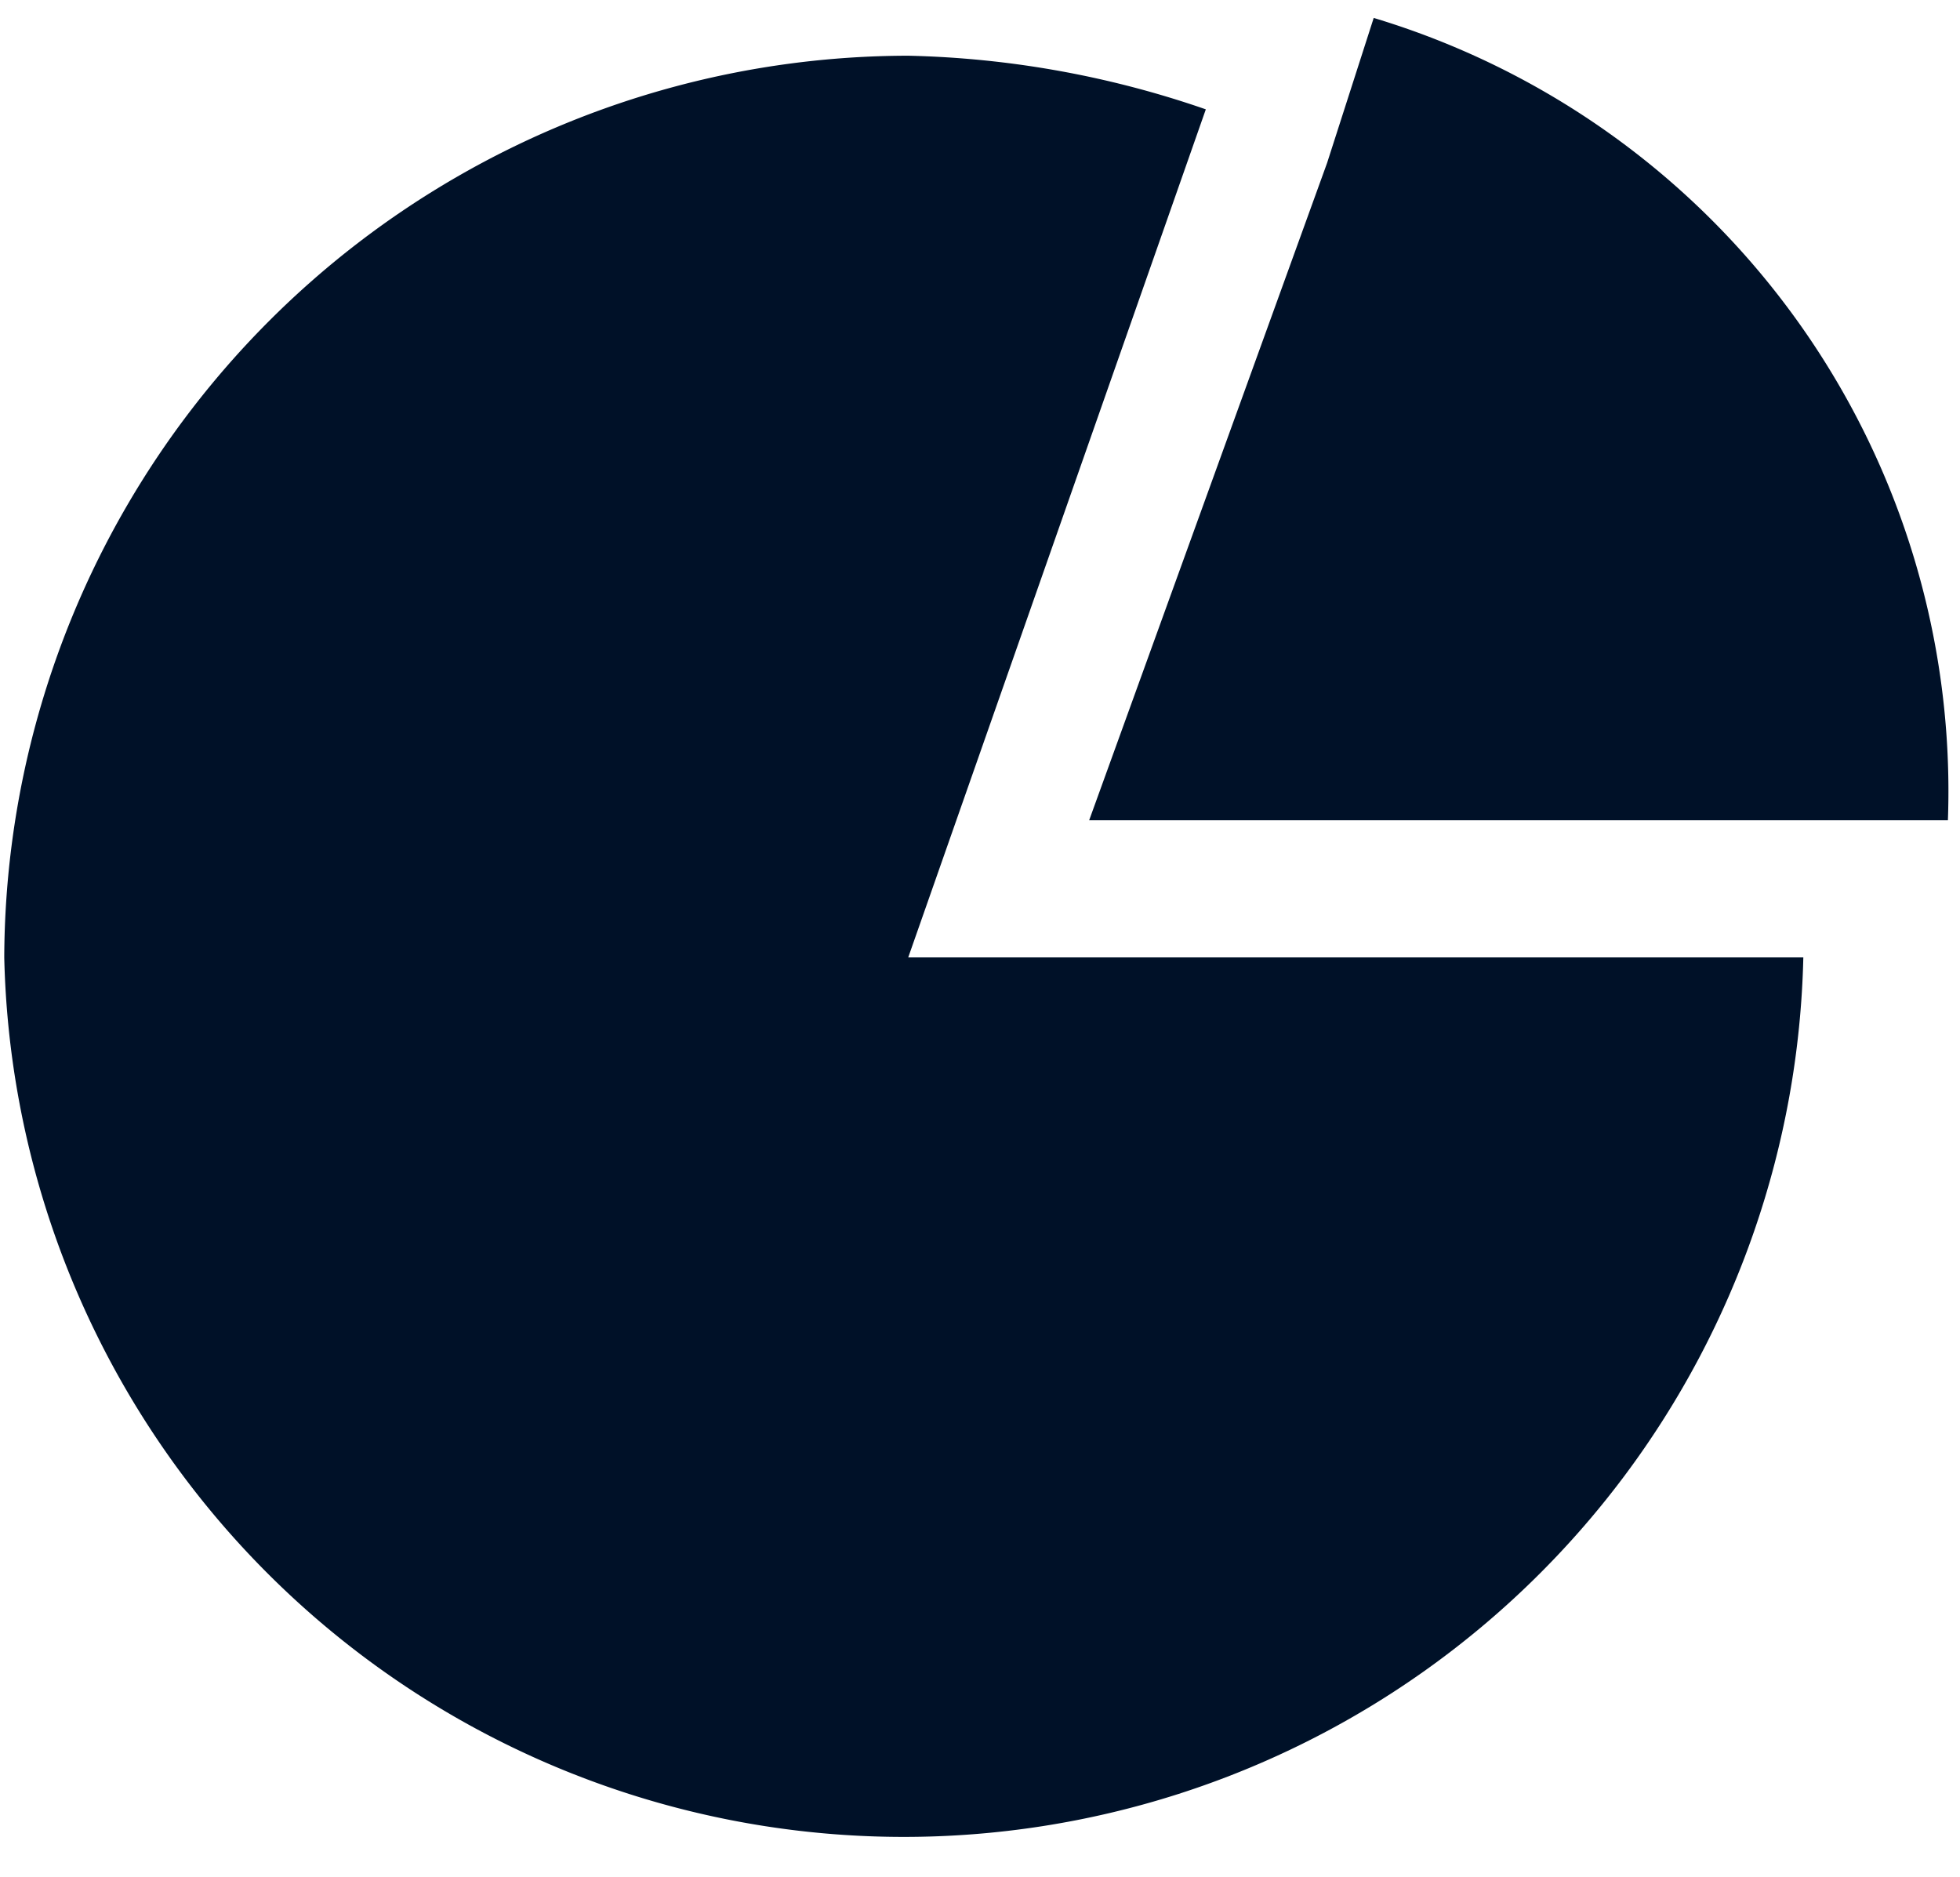 <svg viewBox="0 0 47 45" fill="none" xmlns="http://www.w3.org/2000/svg"><g clip-path="url(#a)"><path d="M21.779 22.957h21.464a21.576 21.576 0 0 1-43.141 0A21.7 21.7 0 0 1 21.779 1.336c2.43.054 4.839.488 7.136 1.286l-7.136 20.335Zm21.251-3.289h3.68A19.362 19.362 0 0 0 32.941.43l-1.118 3.478-5.705 15.76H43.03Z" fill="#001128"/></g><defs><clipPath id="a"><path fill="#fff" transform="translate(.102 .426)" d="M0 0h46.631v44H0z"/></clipPath></defs></svg>
